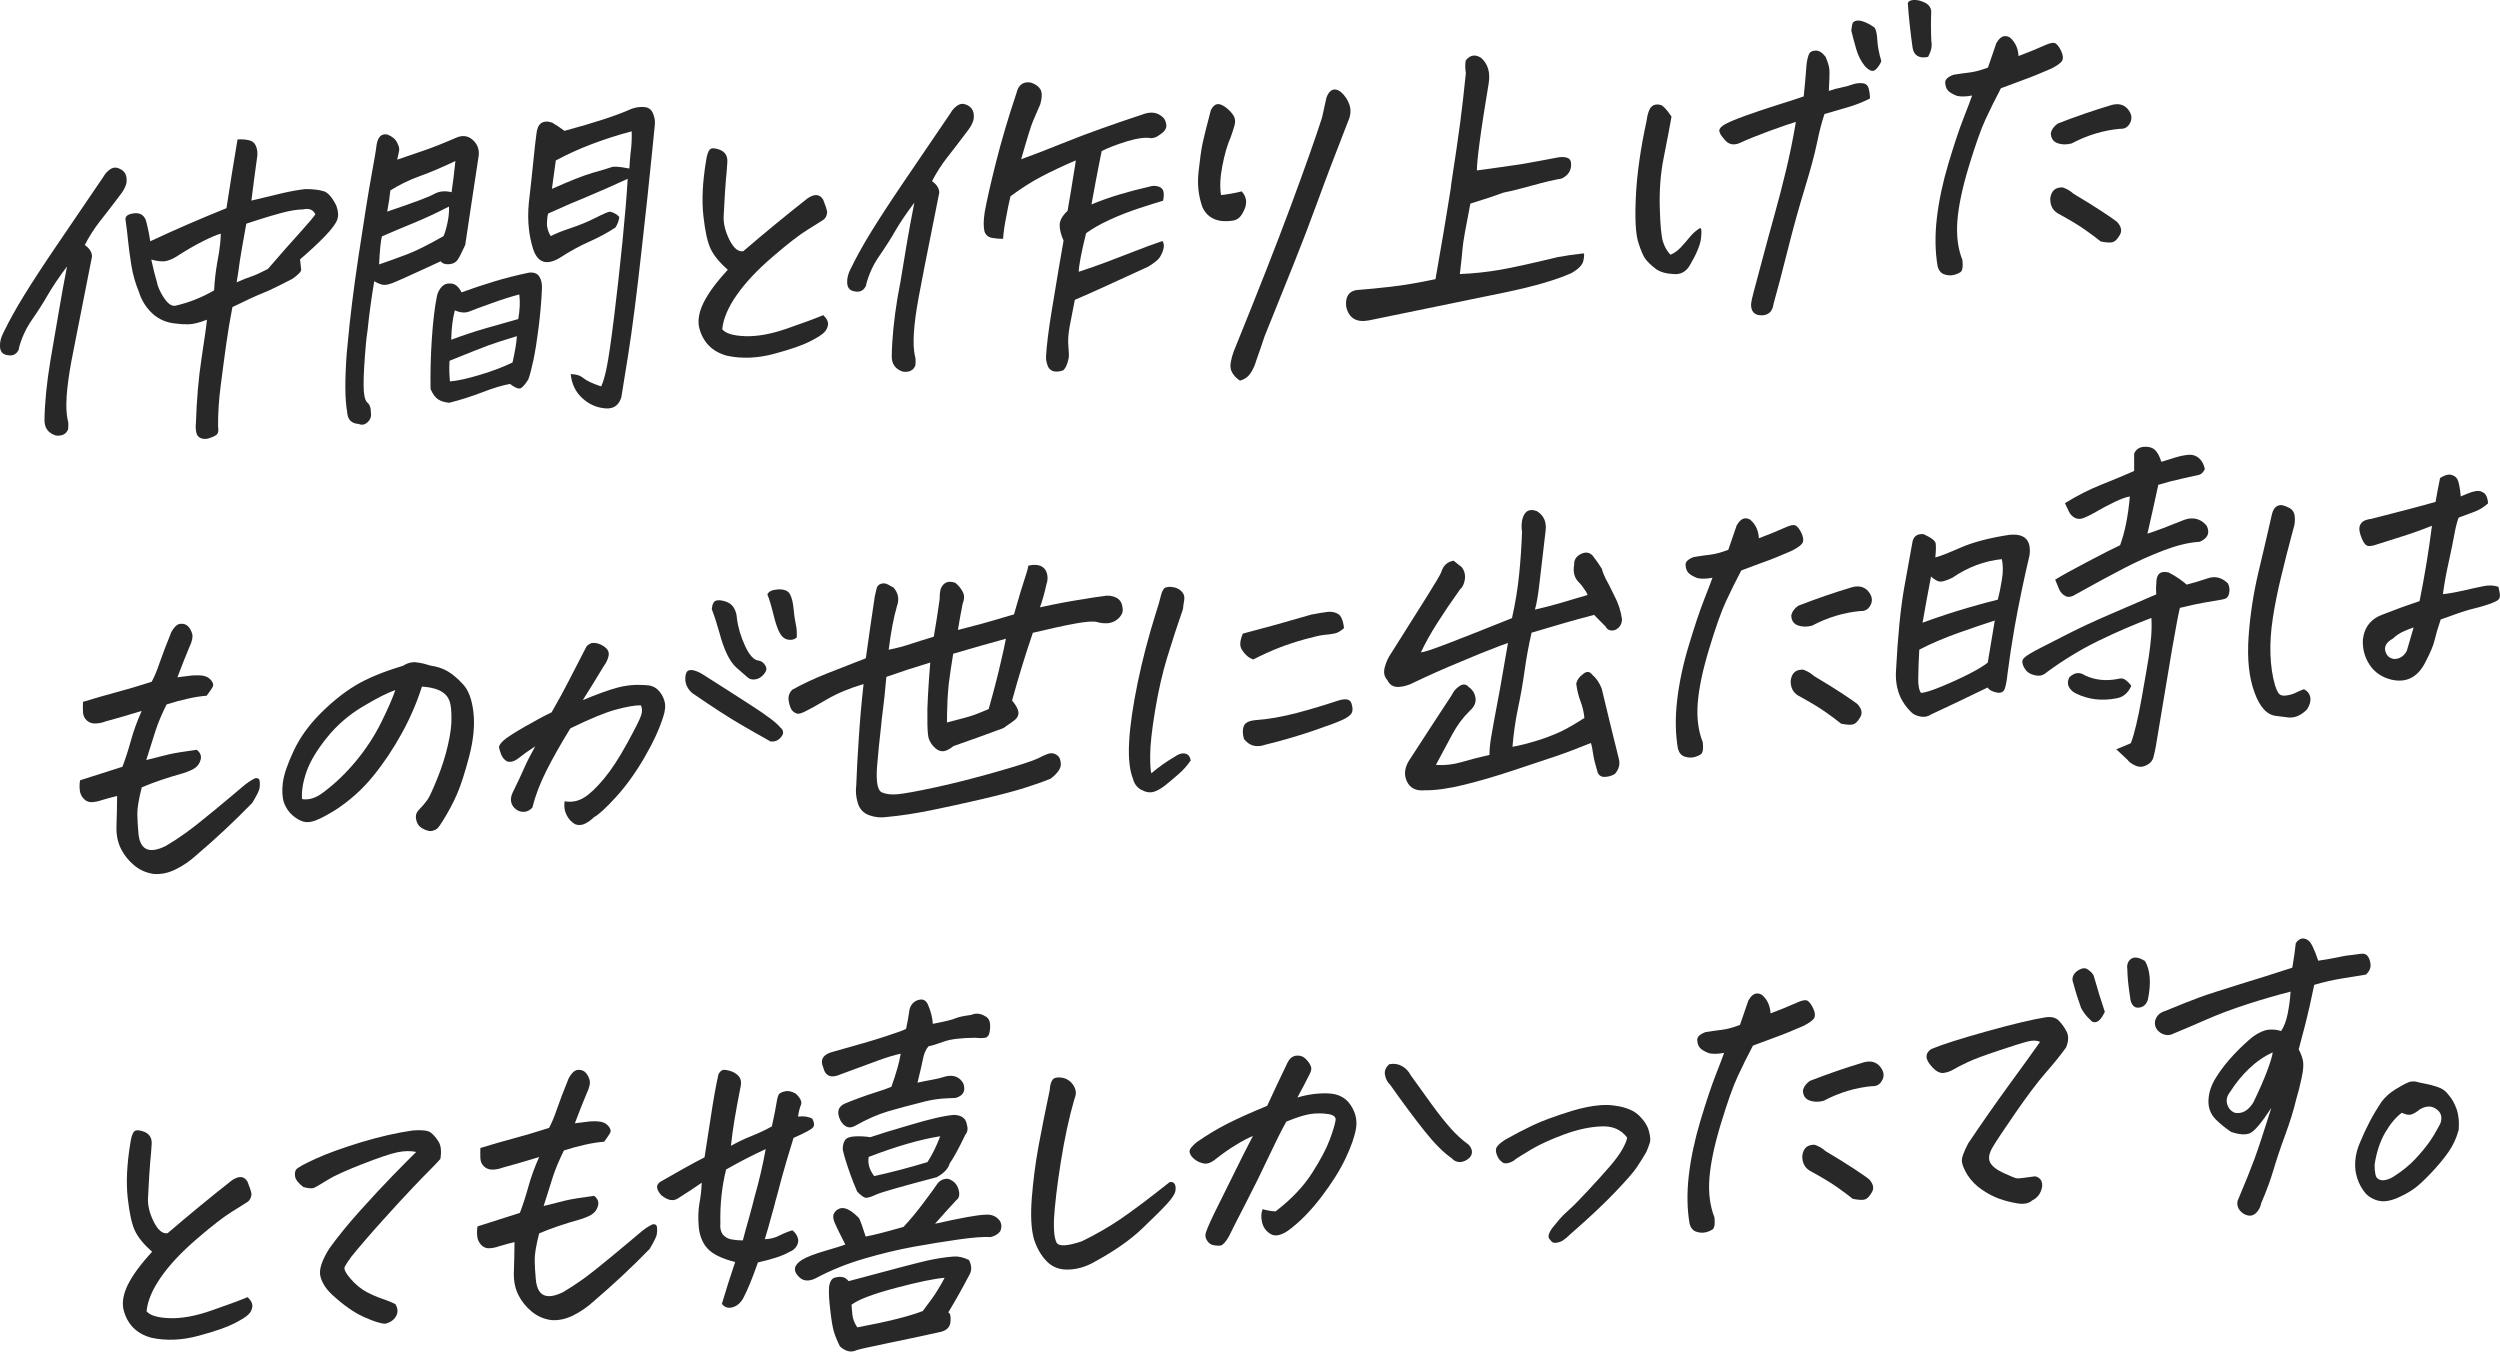 <?xml version="1.0" encoding="UTF-8"?><svg id="a" xmlns="http://www.w3.org/2000/svg" viewBox="0 0 366.27 198.01"><defs><style>.b{fill:#282828;}</style></defs><g><path class="b" d="M2.8,51.1c-.31,.75-.84,1.07-1.59,.95-.78-.08-1.18-.5-1.21-1.26-.04-.66,.13-1.35,.51-2.07,.82-1.69,1.82-3.5,3.01-5.43,1.19-1.93,2.77-4.36,4.76-7.29,1.99-2.93,4.29-6.31,6.9-10.15,.21-.4,.53-.74,.95-1.04,.42-.29,.86-.33,1.32-.12,.89,.35,1.24,1.09,1.06,2.21-.16,.57-.49,1.17-1,1.79-1.11,1.47-2.06,2.72-2.87,3.73-.8,1.02-1.55,2.17-2.22,3.47,.7,.5,1.06,1.07,1.06,1.69-.83,4.19-1.56,7.9-2.19,11.1-.29,1.51-.57,2.92-.83,4.23-.74,4.01-.93,6.87-.55,8.58,.11,.27,.13,.74,.07,1.4-.28,.71-.87,1.02-1.79,.92-1.16-.36-1.72-1.16-1.67-2.38,.04-2.5,.33-5.32,.84-8.45,.14-.74,.26-1.44,.36-2.11,.39-2.22,.72-4.12,.98-5.7,.34-2.04,.72-4.08,1.12-6.13-1.19,1.58-2.11,2.95-2.78,4.11-.66,1.16-1.45,2.39-2.35,3.69-.9,1.3-1.55,2.71-1.94,4.23ZM47.41,28c.63,.2,1.25,.9,1.85,2.1,.3,.78,.35,1.46,.16,2.05-.2,.59-.8,1.41-1.81,2.45-1.01,1.05-2.23,2.18-3.65,3.4,.07,.69,.12,1.18,.16,1.47,.04,.29-.38,.75-1.27,1.37-1.92,1.01-3.37,1.71-4.35,2.1-.98,.39-2.46,1.07-4.45,2.05-.35,1.8-.65,3.59-.9,5.38-.25,1.79-.52,3.79-.8,6-.29,2.21-.42,4.25-.4,6.12,.11,.65,0,1.08-.31,1.27-.31,.2-.67,.35-1.08,.47-.41,.12-.79,.1-1.15-.04-.36-.15-.58-.43-.66-.86-.08-.43-.1-.85-.05-1.27,.11-3.52,.39-6.71,.83-9.59,.44-2.88,.71-4.76,.79-5.63-1.11,.43-1.98,.65-2.64,.67-.65,.02-1.3-.02-1.94-.11-1.29-.11-2.41-.58-3.35-1.41-.88-.8-1.54-1.79-1.96-2.98l-.04-.15c-.55-1.31-.94-2.67-1.16-4.08-.22-1.41-.38-2.58-.47-3.53-.09-.95-.22-1.99-.38-3.12-.02-.48,.4-.78,1.27-.88,.87-.1,1.45,.26,1.74,1.07,.27,1.02,.48,2.03,.62,3.03,3.63-1.7,7.35-3.31,11.17-4.85,.59-3.83,1.13-7.19,1.62-10.07,.59-.04,1.14,0,1.66,.11,.52,.12,.87,.42,1.06,.91,.19,.49,.24,1,.16,1.52-.23,1.61-.51,3.75-.85,6.42l4.42-1.06c1.26-.3,2.43-.51,3.51-.63,1.2,.01,2.08,.12,2.64,.32Zm-24.34,13.71c.29,.85,.68,1.59,1.17,2.23,.48,.64,.97,.93,1.46,.85,2-.46,3.89-1.21,5.67-2.25,.06-1.32,.22-2.69,.46-4.1,.2-.95,.34-1.88,.43-2.79,.05-.49,.08-.96,.09-1.41-.49,.11-1.33,.46-2.52,1.05-1.19,.59-2.52,1.36-3.98,2.3-.44,.28-.92,.49-1.42,.63-.51,.14-1.27,.08-2.27-.19,.31,1.4,.59,2.53,.85,3.37l.07,.31Zm23.13-10.33c-.34-.67-.94-.9-1.78-.7-.79,0-1.83,.16-3.13,.5-.92,.24-2.1,.59-3.55,1.05-.53,.18-1.08,.36-1.65,.54l-.11,.58c-.39,2.15-.67,3.77-.84,4.85-.15,1.12-.3,2.18-.47,3.16,.83-.37,1.52-.65,2.09-.83,.57-.18,1.39-.56,2.48-1.12,1.86-2.15,3.41-3.92,4.67-5.3,1.25-1.38,2.02-2.29,2.3-2.73Z"/><path class="b" d="M58.2,23.39c.89-.31,2.09-.72,3.62-1.24,1.52-.51,3.18-1.17,4.98-1.96,.93-.42,1.75-.32,2.44,.29,.69,.61,.99,1.37,.9,2.28-.41,2.74-.78,5.2-1.12,7.38s-.62,4.09-.86,5.74c-.48,1.08-.86,1.81-1.12,2.19-.26,.38-.68,.6-1.25,.64s-.98-.1-1.22-.43c-3.95,1.83-6.28,2.88-6.97,3.15-.7,.28-1.23,.37-1.59,.28-.37-.09-.76-.26-1.18-.51-.42,2.5-.75,4.9-.98,7.21-.09,.6-.17,1.18-.22,1.74-.25,2.8-.37,4.87-.36,6.23,0,1.35,.17,2.21,.51,2.57,.38,.28,.57,.81,.56,1.57,.08,.51-.08,.96-.49,1.34-.42,.38-.85,.46-1.31,.25-1.06-.06-1.62-.64-1.68-1.75-.33-1.82-.35-4.69-.06-8.64l.15-1.52c.33-3.64,.85-7.82,1.56-12.56,.82-5.44,1.45-9.4,1.9-11.86,.45-2.46,.71-3.98,.76-4.54,.19-1.19,.72-1.7,1.59-1.53,.72,.29,1.2,.69,1.42,1.19,.26,.47,.36,.88,.29,1.23-.07,.35-.16,.78-.28,1.27Zm-2.25,11.26c-.17,.67-.31,2.04-.41,4.09,1.42-.49,2.79-.98,4.1-1.48,1.32-.5,3.1-1.39,5.35-2.67,.23-.54,.42-1.22,.59-2.05,.17-.83,.24-1.59,.2-2.28-1.91,.98-3.65,1.79-5.2,2.42s-3.1,1.29-4.64,1.96Zm.78-3.65c3.83-1.29,6.12-2.15,6.86-2.57,.75-.42,1.6-.51,2.57-.27,.21-1.44,.4-2.96,.56-4.57-1.91,.91-3.64,1.65-5.21,2.21-1.57,.57-3,1.27-4.32,2.1-.09,.88-.24,1.91-.46,3.11Zm10.9,11.83c1.56-.57,3.14-1.1,4.73-1.58,1.59-.48,3.3-.92,5.11-1.3,.73-.09,1.24,.1,1.54,.56,.3,.46,.42,1.06,.39,1.79-.08,1.88-.25,3.78-.49,5.69-.24,1.91-.49,3.48-.75,4.72-.26,1.23-.51,2.19-.75,2.87-.57,.91-1.02,1.36-1.34,1.35-.32-.01-.77-.24-1.35-.68-1.08,.19-2.43,.59-4.05,1.22-1.62,.62-3.24,1.14-4.86,1.54-.65-.06-1.18-.22-1.62-.5-.43-.28-.8-.79-1.11-1.53-.04-2.36,.02-4.81,.19-7.36,.17-2.55,.42-4.65,.76-6.31,.12-.49,.35-.93,.69-1.3,.35-.37,.81-.53,1.41-.47,.59,.06,1.09,.49,1.49,1.29Zm7.46,10.27c.36-1.59,.58-2.87,.64-3.85-1.84,.56-3.21,1-4.12,1.33-.91,.33-2.83,1.09-5.75,2.28-.06,.91-.04,1.91,.06,3.02,1.07-.08,2.52-.4,4.36-.95s3.44-1.16,4.81-1.82Zm-8.97-3.33c1.74-.65,3.44-1.21,5.1-1.69l4.71-1.34c.24-1.34,.29-2.54,.15-3.6-1.13,.29-2.46,.71-4.01,1.27-1.55,.55-2.63,.95-3.26,1.21s-1.35,.21-2.17-.15c-.32,1.21-.5,2.64-.53,4.31Zm21.93,6.89c.3-.58,.58-1.54,.85-2.88s.62-3.74,1.05-7.19c.43-3.45,.84-7.15,1.24-11.11,.39-3.95,.65-7.04,.77-9.28-2.08,.96-4.12,1.86-6.13,2.7-.75,.3-1.46,.6-2.14,.89-1.18,.51-2.31,1.01-3.39,1.5-.05,.21-.1,.44-.12,.69-.03,.31-.05,.65-.05,.99,.07,.62,.26,1.16,.56,1.62,.69-.36,1.68-.76,2.97-1.19,1.29-.43,2.5-.93,3.62-1.5,1.12-.57,1.82-.87,2.09-.89,.57,.13,1.02,.39,1.36,.78-.05,.52-.24,1.04-.57,1.55-1.21,.79-2.5,1.48-3.88,2.09-1.38,.61-2.82,1.4-4.32,2.38-1.93,1.12-3.22,.66-3.87-1.38-.29-.92-.48-1.86-.59-2.82-.15-1.27-.15-2.57-.02-3.9,.27-2.35,.49-4.38,.66-6.09,.17-1.71,.32-3.04,.45-3.99,.15-1.54,.91-2.1,2.28-1.68,.68,.4,1.29,.81,1.83,1.22,2.29-.62,4.22-1.19,5.8-1.71,1.58-.52,2.88-1.01,3.92-1.47,.43-.17,.87-.27,1.32-.31,.21-.02,.39-.01,.56,0,.65,.02,1.1,.32,1.35,.89,.25,.57,.35,1.14,.29,1.7l-.41,4.09c-.42,4.23-.92,8.87-1.49,13.91-.73,6.65-1.4,11.88-2,15.67-.6,3.79-.94,5.89-1.01,6.27-.35,1.14-1.09,1.68-2.22,1.63-1.3-.08-2.45-.56-3.45-1.46-1.01-.9-1.59-2.09-1.75-3.57,.79,0,1.41,.21,1.87,.59,.46,.38,1.32,.79,2.58,1.21Zm4.35-34.34c.13-.98,.18-2.01,.15-3.08-2.01,.53-3.95,1.16-5.84,1.87-1.89,.72-3.65,1.52-5.28,2.4l-.57,4.16c2.73-1.21,4.75-2.01,6.07-2.38s2.18-.63,2.57-.77c.36-.17,1.18-.12,2.46,.13l.25,.03c.04-.73,.1-1.52,.18-2.36Z"/><path class="b" d="M106.63,39.53c-1.2-1.06-2.03-2.07-2.5-3.04-.47-.97-.83-2.59-1.08-4.87s-.12-4.97,.4-8.1c.11-.77,.29-1.31,.52-1.6,.11-.11,.26-.18,.43-.19,.28-.02,.64,.06,1.11,.23,.75,.33,1.11,.92,1.05,1.8-.06,.98-.13,1.84-.21,2.59-.08,.75-.18,2.54-.33,5.36-.04,1.08,.25,2.23,.86,3.45,.62,1.22,1.29,1.77,2.02,1.64,3.15-2.7,6.28-5.28,9.41-7.74,1.03-.7,1.79-.64,2.29,.19,.33,.81,.53,1.42,.59,1.83-.05,.52-.23,.9-.55,1.11-.31,.21-1.08,.7-2.3,1.45-1.22,.75-2.95,2.09-5.18,4.01-2.23,1.92-3.98,3.78-5.23,5.58-1.26,1.8-1.96,3.46-2.12,5,.49,.62,1.61,.96,3.37,1.02,1.76,.06,3.76-.3,6.02-1.08,2.25-.78,4.06-1.44,5.42-2,.53,.52,.76,1,.68,1.46-.08,.46-.29,.84-.63,1.14-.3,.3-.99,.73-2.05,1.27-1.07,.55-2.81,1.15-5.22,1.8-2.41,.65-4.71,.74-6.89,.28-2.2-.6-3.57-2.01-4.1-4.22-.2-1.06,.02-2.24,.66-3.54,.69-1.41,1.88-3.02,3.57-4.85Z"/><path class="b" d="M126.92,41.76c-.32,.75-.84,1.07-1.59,.95-.78-.08-1.18-.5-1.21-1.26-.04-.66,.13-1.35,.51-2.07,.82-1.69,1.82-3.5,3.01-5.43,1.19-1.93,2.77-4.36,4.76-7.29,1.99-2.93,4.29-6.31,6.9-10.15,.21-.4,.53-.74,.95-1.04,.42-.29,.86-.33,1.32-.13,.89,.35,1.24,1.09,1.06,2.21-.16,.57-.49,1.17-1,1.79-1.11,1.47-2.06,2.72-2.86,3.73-.8,1.02-1.55,2.17-2.22,3.47,.7,.5,1.06,1.07,1.06,1.69-.82,4.09-1.54,7.7-2.16,10.84-.3,1.62-.59,3.12-.86,4.49-.74,4.01-.93,6.87-.55,8.58,.11,.27,.13,.74,.07,1.4-.28,.71-.87,1.02-1.79,.92-1.16-.36-1.72-1.16-1.67-2.38,.04-2.5,.33-5.32,.84-8.45,.15-.84,.3-1.64,.44-2.38,.35-2.11,.65-3.92,.9-5.43,.34-2.04,.72-4.08,1.13-6.13-1.19,1.58-2.11,2.95-2.78,4.11-.66,1.16-1.45,2.39-2.35,3.69-.9,1.3-1.55,2.71-1.94,4.23Zm34.49-19.63c-.07,.32-.13,.62-.19,.9-.48,2.43-.92,4.74-1.31,6.92,1.32-.55,2.68-1.03,4.08-1.45,1.39-.42,2.88-.81,4.46-1.17,.42-.14,.85-.13,1.28,0,.43,.14,.68,.41,.74,.8,.06,.39,.04,.82-.08,1.28-.81,.24-1.98,.6-3.5,1.1-1.52,.5-2.97,1.07-4.36,1.71-1.38,.64-2.52,1.29-3.41,1.95-.69,2.79-1.05,4.68-1.08,5.65,1.38-.45,2.77-.94,4.16-1.46,1.39-.52,2.73-1.04,4.03-1.55s2.66-1.02,4.08-1.5c.24,.36,.27,.8,.1,1.32-.17,.52-.37,.92-.61,1.22-.24,.3-.75,.7-1.56,1.21-3.34,1.54-5.6,2.57-6.79,3.11-1.19,.54-2.51,1.13-3.98,1.76l-.75,3.86c-.21,1.13-.28,2.12-.19,2.98,.08,.86,.1,1.44,.03,1.74-.06,.3-.16,.61-.27,.93-.12,.32-.29,.59-.52,.82-1.1,.36-1.84,.19-2.21-.51-.22-.54-.33-1.03-.31-1.49,.09-1.64,.36-3.83,.81-6.57s.79-4.82,1.03-6.22c.24-1.41,.49-2.81,.73-4.22-.39-.87-.58-1.64-.57-2.3,.01-.66,.4-1.35,1.16-2.07,.4-2.32,.7-4.13,.9-5.43,.16-.91,.26-1.56,.3-1.95-1.79,.76-3.44,1.54-4.96,2.33-1.52,.79-3.05,1.77-4.61,2.93-.24,1.02-.44,1.98-.59,2.86-.26,1.27-.43,2.39-.49,3.37-.55,0-1.09-.04-1.63-.14-.54-.1-.9-.4-1.09-.91-.17-.72-.16-1.67,.03-2.87,.25-1.44,.78-3.82,1.61-7.13,.83-3.31,1.85-6.76,3.06-10.36,.23-.96,.75-1.46,1.54-1.52,.17-.01,.37,0,.61,.06,.6,.2,1.04,.51,1.32,.94,.28,.43,.29,1.16,.01,2.19l-1.07,2.48c-.26,.58-.84,2.44-1.74,5.6,1.49-.53,3.73-1.39,6.71-2.59,2.98-1.2,6.65-2.51,11.01-3.95,1.29-.51,2.33-.35,3.14,.49l.09,.1c.18,.3,.28,.61,.32,.94,.04,.33-.1,.66-.41,.99-.26,.23-.55,.44-.86,.64-.31,.2-.66,.29-1.03,.29-.74-.15-1.9,0-3.49,.47-1.59,.5-2.82,.98-3.69,1.42Z"/><path class="b" d="M180.29,20.14c-.49,1.11-.89,2.51-1.21,4.18-.32,1.67-.39,3.09-.19,4.26,1-.11,2.02-.29,3.03-.54,.84,.91,.86,2,.08,3.27-.33,.58-.79,.92-1.36,1.01s-1.15,.11-1.73,.05c-1.28-.18-2.2-.84-2.73-1.98-.59-1.62-.79-3.37-.58-5.24,.2-1.87,.4-3.28,.6-4.21,.2-.93,.6-2.54,1.2-4.8,.25-.51,.55-.8,.88-.87,.33-.08,.74,.06,1.22,.4,.48,.35,.87,.74,1.17,1.19,.3,.45,.36,.97,.18,1.58-.18,.6-.37,1.17-.56,1.71Zm1.38,35.62c-.42-.25-.78-.6-1.08-1.06-.3-.46-.39-1-.28-1.59,.11-.6,.26-1.15,.45-1.65,3.49-8.6,6.29-15.71,8.38-21.36,2.09-5.64,3.6-9.92,4.54-12.84,.2-.95,.42-1.94,.66-2.97,.28-.75,.66-1.14,1.15-1.18,.28-.02,.59,.09,.94,.35,.6,.51,1.02,1.15,1.28,1.91,.25,.76,.18,1.58-.22,2.44-1.79,4.58-3.27,8.46-4.42,11.63-1.16,3.18-2.34,6.26-3.54,9.25-1.21,2.99-2.63,6.53-4.27,10.61-.4,1.21-.8,2.4-1.23,3.58-.16,.6-.43,1.19-.79,1.75-.37,.57-.88,.94-1.55,1.13Z"/><path class="b" d="M232.02,37.13c.1,.03,.09,.37-.03,1.02-.12,.65-.72,1.28-1.8,1.88-2.26,1-5.49,1.94-9.69,2.81l-19.94,4.1c-1.85,.35-2.96-.33-3.34-2.04-.15-1.62,.55-2.44,2.09-2.45,1.04-.08,2.49-.22,4.36-.43,1.87-.21,4.08-.58,6.64-1.12,.87-4.93,1.58-9.13,2.13-12.61,.08-.49,.15-.97,.19-1.42,.58-3.76,1.02-6.75,1.31-8.98,.29-2.23,.56-4.62,.82-7.17-.11-.62-.12-1.24-.02-1.87,.35-.44,.74-.68,1.15-.71,.35-.03,.71,.09,1.1,.33,1.01,.9,1.38,2.15,1.11,3.77-.59,3.55-1.03,6.36-1.3,8.43-.28,2.07-.42,3.5-.43,4.3,.59-.08,1.16-.16,1.72-.23,1.63-.23,3.2-.45,4.69-.67,1.78-.31,3.54-.63,5.29-.97,.52-.11,.99-.12,1.39-.03s.64,.33,.7,.7c.13,1.1-.33,1.9-1.37,2.39-1.12,.19-2.53,.52-4.24,1-1.71,.48-3.12,.83-4.24,1.05-1.18,.44-2.8,.98-4.89,1.62-.69,3.52-1.08,5.71-1.14,6.54-.06,.84-.2,2.1-.4,3.78,2-.08,3.95-.29,5.87-.62,1.92-.33,4.74-.96,8.46-1.86,1.22-.23,2.49-.41,3.81-.55Z"/><path class="b" d="M244.73,37.32c.54-.21,1.03-.56,1.49-1.05,.46-.49,.9-1,1.34-1.53,.43-.54,.94-.98,1.52-1.34,.2,.02,.25,.53,.13,1.53-.12,1-.69,2.35-1.71,4.06-.57,.88-1.34,1.26-2.33,1.16-1.12-.05-1.99-.31-2.6-.77-.61-.46-1.09-.92-1.46-1.38-.34-.43-.7-1.26-1.09-2.5-.39-1.24-.51-3.49-.35-6.77,.16-3.27,.68-6.94,1.56-11,.05-.45,.15-.92,.32-1.4,.17-.48,.41-.79,.73-.92,.32-.13,.66-.14,1.03-.03,.37,.11,.89,.68,1.58,1.7-.15,.84-.28,1.56-.39,2.14s-.38,1.96-.8,4.12-.6,4.52-.53,7.07c.07,2.55,.22,4.2,.46,4.97s.6,1.41,1.09,1.92Zm19.53-23.19c.16-1.57,.3-3.16,.42-4.77,.1-.7,.23-1.2,.38-1.49,.15-.29,.46-.44,.95-.46,.48-.02,.96,.28,1.45,.91,.33,.77,.52,1.4,.56,1.88,.04,.48,0,1.53-.08,3.13,.6-.22,1.2-.39,1.8-.5,.59-.11,1.19-.28,1.8-.5,.46-.14,.92-.18,1.38-.13,.46,.05,.75,.33,.87,.82,.12,.49,.18,.97,.17,1.42-1.15,.57-2.29,1.01-3.4,1.32-1.11,.31-2.2,.63-3.26,.95-.39,1.14-.75,2.54-1.09,4.2-.34,1.66-.94,3.89-1.8,6.7-.86,2.81-1.69,5.8-2.49,8.99-.8,3.19-1.49,5.82-2.08,7.92-.14,1.05-.67,1.61-1.61,1.68-1.14,.05-1.7-.5-1.69-1.64,.04-.39,.18-1.02,.42-1.91,.24-.89,.67-2.47,1.27-4.76,.61-2.29,1.19-4.43,1.75-6.43,.56-2,1.12-4.15,1.67-6.43,.55-2.28,1.04-4.67,1.46-7.17-.81,.24-2.11,.68-3.88,1.33s-3.15,1.21-4.12,1.66c-1.05,.53-1.89,.37-2.52-.49-.46-.52-.7-.93-.7-1.22,0-.29,.26-.6,.81-.92,.58-.32,1.59-.75,3.03-1.27,1.44-.52,3.07-1.07,4.89-1.64,1.82-.57,3.04-.97,3.64-1.19Zm8.97-4.43c-.58-.72-1-1.55-1.27-2.48-.27-.93-.51-1.84-.73-2.73,.04-.38,.09-.71,.15-.97,.06-.26,.27-.43,.62-.49,.35-.06,.78,.02,1.29,.24s.96,.48,1.34,.76c.24,.36,.37,.97,.41,1.82,.04,.85,.23,1.88,.59,3.11-.18,.47-.46,.88-.84,1.24-.38,.36-.89,.2-1.54-.48Zm9.24-1.37c-.63,.15-1.15,.1-1.55-.14s-.64-.66-.72-1.25c-.3-2.13-.54-4.28-.69-6.46,.06-.28,.33-.44,.82-.48,.48-.04,1.02,.08,1.61,.35,.59,.27,.93,.69,1,1.28-.06,1.6-.05,3.08,.02,4.43,.14,.68-.03,1.44-.48,2.28Z"/><path class="b" d="M288.94,13.99c-.87,.17-1.61,.19-2.22,.06-.66-.26-1.1-.52-1.33-.79-.23-.26-.37-.63-.4-1.12-.04-.48,.37-.88,1.22-1.19,.8-.13,1.58-.24,2.35-.33,.76-.09,1.66-.33,2.69-.72,.67-1.93,1.08-3.12,1.23-3.58,.37-.65,.79-1,1.23-1.03,.24-.02,.49,.05,.75,.2,.79,.67,1.21,1.58,1.27,2.72,1.39-.52,2.64-1.03,3.75-1.53,.87-.41,1.44-.51,1.72-.29,.29,.22,.55,.59,.79,1.11,.24,.52,.3,.95,.18,1.29-.12,.34-.65,.75-1.59,1.24-1.65,.71-2.92,1.24-3.83,1.56-.91,.33-2.11,.78-3.6,1.34-.8,1.52-1.55,3.03-2.25,4.54-.7,1.51-1.52,3.84-2.47,6.98-.95,3.14-1.5,5.79-1.66,7.94s.08,4.05,.74,5.7c.11,1,0,1.6-.3,1.79-.31,.2-.67,.34-1.07,.42-.4,.08-.84,.05-1.3-.11-.46-.16-.79-.54-.96-1.15-.37-2.16-.41-4.51-.12-7.05,.29-2.54,.86-5.22,1.7-8.04,.85-2.82,1.59-5.05,2.23-6.68,.64-1.63,1.06-2.73,1.25-3.3Zm13.3,13.48c.63,.23,1.15,.54,1.55,.92,1.71,1.02,3.1,1.88,4.16,2.58,1.06,.7,1.8,1.21,2.21,1.53,.62,.68,.76,1.31,.43,1.89-.33,.58-.66,.94-.98,1.06-.32,.13-.94,.11-1.84-.07-.54-.45-1.3-1.01-2.27-1.7-.97-.69-2.31-1.49-4-2.41-.78-.46-1.15-1.2-1.12-2.21,.14-1.12,.76-1.65,1.86-1.6Zm9.9-9.6c-.31,.72-.82,1.05-1.54,1-2.42,.22-4.79,.93-7.1,2.15-.77,.2-1.46,.18-2.08-.05-.61-.23-.93-.71-.96-1.44,.12-.56,.46-1.04,1.02-1.43,2.64-1.03,5.28-1.94,7.93-2.73,.98-.25,1.75-.05,2.3,.58,.55,.64,.7,1.28,.43,1.92Z"/></g><g><path class="b" d="M22.29,183.4c-1.2-1.06-2.03-2.07-2.5-3.04-.47-.97-.83-2.59-1.08-4.87s-.12-4.97,.4-8.1c.11-.77,.29-1.31,.52-1.6,.12-.11,.26-.18,.43-.19,.28-.02,.64,.06,1.11,.23,.75,.33,1.11,.92,1.05,1.8-.06,.98-.13,1.84-.21,2.59-.08,.75-.18,2.54-.33,5.36-.04,1.08,.25,2.23,.86,3.45,.62,1.22,1.29,1.77,2.02,1.64,3.15-2.7,6.28-5.28,9.41-7.74,1.03-.7,1.79-.64,2.29,.19,.33,.81,.53,1.42,.59,1.83-.05,.52-.24,.89-.55,1.11-.31,.21-1.08,.7-2.3,1.45-1.22,.75-2.95,2.09-5.18,4.01-2.23,1.92-3.98,3.78-5.23,5.58-1.26,1.8-1.96,3.46-2.12,5,.49,.62,1.61,.96,3.37,1.02,1.76,.06,3.76-.3,6.02-1.08,2.25-.78,4.06-1.44,5.42-2,.53,.52,.76,1,.68,1.46-.08,.46-.29,.84-.63,1.14-.3,.3-.99,.73-2.05,1.27s-2.8,1.15-5.22,1.8c-2.41,.65-4.71,.75-6.89,.28-2.2-.6-3.57-2-4.1-4.22-.2-1.06,.02-2.24,.66-3.54,.69-1.41,1.88-3.02,3.57-4.85Z"/><path class="b" d="M60.99,168.77c-.84-.18-1.77-.16-2.78,.05-1.02,.21-2.74,.8-5.16,1.74-2.42,.95-4.11,1.72-5.06,2.31-.95,.59-1.59,.97-1.91,1.13-.32,.16-.87,.13-1.64-.09-.7-.54-1.1-1.03-1.19-1.47-.09-.44-.05-.8,.13-1.08,.18-.27,1.14-.81,2.88-1.6,1.74-.79,3.95-1.59,6.61-2.4,2.67-.81,5.2-1.39,7.6-1.74,1.35-.1,2.22,0,2.62,.3,.4,.3,.78,.74,1.15,1.32,.37,.58,.46,1.43,.28,2.56-.54,.6-1.06,1.14-1.55,1.63-.49,.49-1.3,1.31-2.4,2.47-1.11,1.16-2.62,2.8-4.53,4.92-1.91,2.12-3.43,3.89-4.56,5.29-.48,.66-.8,1.15-.97,1.48-.17,.33,.12,.91,.85,1.76,.74,.85,1.51,1.48,2.3,1.91,.8,.43,1.59,.77,2.39,1.04,.79,.27,1.42,.53,1.88,.77,.38,.63,.41,1.23,.08,1.79-.33,.56-.86,.92-1.6,1.08-.65-.02-1.7-.36-3.14-1.01-1.44-.65-3-1.75-4.66-3.29-.91-.87-1.47-1.77-1.68-2.71s.23-2.28,1.33-4.03c1.27-1.76,2.79-3.63,4.57-5.6,1.77-1.97,3.34-3.65,4.69-5.04,1.35-1.39,2.51-2.55,3.46-3.49Z"/><path class="b" d="M84.22,164.57l2.08-.26c.76-.06,1.36-.04,1.79,.05,.44,.09,.8,.31,1.09,.67,.29,.36,.36,.68,.21,.95-.15,.27-.44,.7-.88,1.29-.86,.07-1.81,.21-2.85,.45-1.03,.23-2.05,.51-3.04,.83-.73,1.48-1.27,2.77-1.62,3.87-.35,1.1-.8,2.53-1.35,4.27l3.27-.82c.91-.21,2.29-.43,4.13-.67,.51,.41,.7,.88,.58,1.39-.12,.51-.37,.91-.74,1.2-.37,.29-.98,.57-1.83,.84-2.36,.66-4.38,1.35-6.07,2.07-.45,1.77-.67,3.09-.65,3.96,.02,.87,.06,1.75,.15,2.65,.19,2.56,1.53,3.22,4.02,1.99,.95-.56,1.92-1.19,2.92-1.91,1-.72,2.44-1.86,4.32-3.42,1.89-1.57,3.2-2.66,3.93-3.29,.73-.63,1.38-1.07,1.96-1.32,.38-.03,.59,.12,.62,.45,.03,.33,.03,.67-.03,1.02-.05,.35-.41,1.07-1.06,2.16-2.63,2.7-5.34,5.23-8.11,7.59-.94,.87-1.96,1.58-3.06,2.13-1.1,.55-2.19,.78-3.28,.69-1.08-.16-2.02-.58-2.83-1.25-.81-.67-1.45-1.46-1.92-2.38-.47-.92-.7-1.97-.69-3.15,.05-1.57,.09-3.11,.1-4.64-.67,.15-1.39,.35-2.17,.58-.46,.17-.94,.28-1.44,.32-.5,.04-.92-.12-1.26-.48-.34-.36-.54-.78-.59-1.26-.05-.48-.04-.97,.04-1.46,2.05-.64,4.12-1.3,6.21-1.98,.47-1.25,.89-2.55,1.26-3.9,.37-1.35,.89-2.78,1.56-4.28-1.98,.6-3.76,1.12-5.35,1.55-.43,.17-.9,.27-1.42,.29-.52,.02-.95-.13-1.29-.45-.34-.32-.53-.72-.55-1.21-.02-.48-.02-.99,0-1.51,1.8-.55,3.47-1.03,5-1.44,1.53-.41,3.22-.91,5.06-1.5,.38-.69,.76-1.6,1.15-2.74,.39-1.14,.97-2.66,1.74-4.56,.38-.69,.78-1.08,1.2-1.18,.07,0,.14-.01,.21-.02,.34-.03,.66,.07,.95,.29,.31,.29,.54,.67,.68,1.15,.14,.48,0,1.16-.44,2.06-.54,1.29-1.11,2.74-1.72,4.35Z"/><path class="b" d="M102.8,173.28c-.81,.58-1.97,1.35-3.47,2.29-.7,.47-1.52,.31-2.47-.49-.77-.88-.79-1.54-.06-1.97,1.31-.76,2.49-1.43,3.54-2.01,1.05-.58,2.01-1.1,2.88-1.54,.27-1.65,.58-3.67,.94-6.06,.36-2.39,.72-4.43,1.1-6.12,.21-.36,.42-.57,.65-.62s.59,0,1.09,.15c.5,.15,.9,.4,1.21,.74,.31,.34,.42,.79,.33,1.36-.42,2.11-.73,3.83-.95,5.15-.22,1.32-.38,2.55-.5,3.71,1.01-.56,2.03-1.05,3.05-1.45,1.02-.41,2-.87,2.94-1.39,.37-1.66,.61-2.89,.73-3.7,.09-.53,.2-.87,.33-1.04,.14-.17,.43-.3,.89-.41,.45-.1,.97,.01,1.56,.35,.75,.71,.98,1.3,.7,1.77-.19,.54-.31,1.07-.36,1.59,.83-.1,1.52,0,2.08,.31,.29,.53,.33,.95,.13,1.24-.2,.29-1.16,.82-2.88,1.57-.75,2.42-1.35,4.44-1.79,6.07-.28,1.1-.58,2.21-.9,3.35-.12,.5-.25,1.01-.41,1.54-.44,1.63-.81,2.92-1.11,3.88,.79-.02,1.5-.2,2.13-.53,.63-.32,1.27-.58,1.9-.77,.32,.22,.57,.54,.75,.96,.18,.42,.16,.85-.08,1.28-.23,.43-.6,.74-1.09,.92-.95,.56-2.49,1.07-4.62,1.55-.81,2.32-1.52,4.04-2.11,5.16-.38,.72-.9,1.19-1.55,1.39-.66,.21-1.2,.05-1.62-.48,.62-2.09,1.27-4.14,1.95-6.14-1.94-.48-3.3-1.14-4.07-1.99l-.32-.39c-.54-.79-.86-1.72-.95-2.79-.11-1.31-.07-2.46,.11-3.45,.18-.99,.29-1.98,.33-2.99Zm7.84,1.75c.64-2.27,1.15-4.5,1.54-6.68-1.9,.87-3.84,1.87-5.8,2.99-.62,2.48-.9,5.1-.84,7.88-.07,.67,.05,1.21,.35,1.64,.34,.39,.78,.64,1.31,.73,.57,.1,1.12,.14,1.63,.14,.28-1.06,.57-2.14,.89-3.24,.32-1.13,.62-2.29,.91-3.45Zm13.2,7.29c-.8-1.57-1.32-2.62-1.54-3.14-.22-.52-.28-.94-.18-1.26,.14-.36,.4-.63,.77-.81,.38-.19,.82-.16,1.33,.08,.51,.24,1.05,.67,1.64,1.28,.2,.4,.52,1.3,.97,2.69,1.05-.18,2.89-.65,5.54-1.41,.92-.97,1.88-2.13,2.89-3.47,1.01-1.34,1.67-2.25,1.99-2.73,.37-.58,.91-.87,1.63-.85,.8,.25,1.31,.76,1.54,1.52,.23,.76,.13,1.3-.31,1.61-1.11,1.2-2.15,2.35-3.12,3.46,3.68-.83,6.09-1.27,7.23-1.32,1.04-.11,1.81,.21,2.32,.97,.23,.47,.23,.96,0,1.46-.35,.44-.83,.72-1.42,.84-.99-.06-2.54,.05-4.66,.35-2.12,.3-4.32,.66-6.61,1.07-2.29,.42-4.71,1-7.27,1.75-2.56,.75-4.92,1.71-7.1,2.88-1.04,.5-1.87,.4-2.49-.28-.84-.87-.67-1.68,.5-2.43,.73-.44,1.87-.88,3.42-1.33,1.55-.45,2.52-.75,2.92-.92Zm8.91-31.61c.19-.85,.34-1.67,.45-2.48,.08-.77,.44-1.32,1.09-1.64,.21-.08,.41-.13,.58-.15,.48-.04,.83,.2,1.06,.7,.42,.94,.67,1.89,.74,2.86,1.78-.34,2.87-.61,3.27-.79,.4-.19,1.17-.36,2.31-.51,.71-.3,1.4-.24,2.04,.16,.33,.15,.55,.39,.67,.73,.12,.34,.14,.81,.06,1.43-.08,.61-.31,.95-.69,1.02-.38,.06-.86,.07-1.44,0-2.13,.02-3.66,.21-4.61,.56s-1.69,.58-2.25,.69c-.39,.48-.66,1.07-.79,1.78-.14,.71-.41,1.89-.82,3.55,.7-.16,1.4-.3,2.1-.42,.7-.12,1.4-.29,2.11-.52,1.15-.23,1.99,.13,2.51,1.06,.37,1.08,0,1.79-1.14,2.12-.76,.02-1.48,.06-2.17,.11-1.04,.11-2.05,.31-3.04,.59-1.62,.4-3.17,.82-4.68,1.26-1.5,.44-3.1,1.15-4.81,2.11-.84,.48-1.55,.24-2.14-.72-.63-1.24-.41-2.09,.67-2.55,1.57-.64,2.98-1.15,4.21-1.54,1.24-.39,2.09-.69,2.56-.9,.71-2,1.17-3.61,1.36-4.84-.87,.17-1.99,.51-3.36,1.01-1.37,.5-3.17,1.17-5.42,2-1.4,.63-2.26,.29-2.57-1-.47-1.08-.09-1.82,1.15-2.22,3.63-1,6.3-1.78,8.02-2.35,1.72-.56,2.7-.92,2.96-1.08Zm-8.42,36.99c6.23-1.68,10.05-2.68,11.45-3,1.4-.31,2.72-.52,3.97-.61,.66-.05,1.39,.12,2.21,.51,.43,.84,.44,1.58,.03,2.24-.98,1.88-2,3.69-3.06,5.44,.3,.12,.4,.59,.32,1.41-.08,.82-.66,1.33-1.74,1.51-2.63,.58-5.21,1.13-7.75,1.65-2.54,.52-3.96,.85-4.29,.97-.76,.37-1.56,.19-2.41-.55-.43-.87-.73-1.62-.91-2.25-.18-.63-.35-1.66-.51-3.09-.17-1.43-.23-2.54-.18-3.35,.11-.81,.39-1.27,.83-1.39,.44-.12,.82-.15,1.14-.09,.32,.06,.62,.26,.89,.58Zm12.98-15.25c-5.17,1.36-8.14,2.21-8.89,2.54-.72,.33-1.22,.5-1.52,.5-.29,0-.73-.3-1.32-.92-.7-1.61-1.29-3.24-1.78-4.87-.13-.44-.24-.87-.33-1.28-.01-.55,.09-1,.31-1.35,.22-.35,.71-.54,1.47-.58,.76-.04,1.51,0,2.25,.12,.39-.13,1.24-.41,2.55-.82,.85-.24,1.87-.54,3.07-.91,3.07-.93,5.3-1.44,6.68-1.54,1.13,.05,1.74,.55,1.86,1.47,.18,.54,.1,1.03-.25,1.48-1.03,2.13-1.79,3.5-2.26,4.13-.21,.78-.83,1.45-1.85,2.01Zm-12.56,18.7c.03,.38,.08,.87,.13,1.47,.06,.6,.3,1.22,.72,1.85,4.36-.81,7.56-1.61,9.59-2.39,.31-.41,.76-1,1.33-1.79,.58-.79,1.2-1.82,1.88-3.08-1.45,.11-3.84,.6-7.16,1.48s-5.49,1.7-6.49,2.47Zm3.32-18.84c2.42-.53,5.02-1.21,7.81-2.05,.69-1.06,1.31-2.32,1.87-3.79-2.92,.46-6.42,1.47-10.48,3.03-.16,.95,.1,1.89,.8,2.8Z"/><path class="b" d="M160.44,184.83c-1.24,.72-2.51,1.11-3.82,1.17-1.31,.06-2.38-.32-3.22-1.16-.84-.84-1.49-1.95-1.93-3.34-.4-1.46-.5-3.48-.3-6.04,.21-2.57,.53-5.07,.98-7.52,.45-2.45,1-5.19,1.64-8.22,.04-.73,.19-1.26,.47-1.6,.15-.15,.38-.24,.69-.26,.21-.02,.46,0,.77,.05,.67,.16,1.2,.54,1.58,1.16,.38,.61,.42,1.26,.11,1.94-.78,2.7-1.45,5.79-2,9.27-.55,3.48-.88,6.3-1,8.46-.05,1.57,.07,2.66,.37,3.28,.3,.62,1.53,.57,3.69-.15,2.05-.99,3.98-2.1,5.78-3.33,1.8-1.23,4.17-3.01,7.11-5.35,.35-.06,.6,.03,.74,.28s.18,.59,.1,1.03c-.08,.44-.48,1.06-1.21,1.86-.73,.8-1.96,2.02-3.68,3.66-1.72,1.64-4.02,3.25-6.88,4.81Z"/><path class="b" d="M185.01,177.15c.5,.17,1.12,.28,1.87,.33,2.3-1.77,4.08-3.64,5.34-5.61,1.26-1.97,2.12-3.61,2.6-4.91s.75-2.22,.84-2.75c.12-.53-.23-.86-1.06-.99-.83-.13-1.67-.13-2.54-.02-.87,.12-2.07,.5-3.61,1.13-.8,1.45-1.67,3.2-2.63,5.25-.96,2.05-2.06,4.29-3.31,6.71-1.25,2.42-2.08,4.04-2.47,4.87-.49,.84-.9,1.27-1.21,1.32s-.66,.02-1.05-.05c-.39-.07-.71-.31-.96-.71-.25-.4-.29-.83-.1-1.29,.24-.71,.87-2.07,1.87-4.07,1-2,1.83-3.66,2.47-4.98,.64-1.32,1.48-2.97,2.5-4.95-.64,.26-1.46,.68-2.44,1.28-.99,.59-1.96,1.28-2.93,2.04-.67,.57-1.28,.81-1.82,.71-.54-.1-1.01-.32-1.42-.67-.41-.35-.63-.7-.67-1.04-.04-.34,.32-.82,1.07-1.43,1.51-1.05,3.01-1.95,4.51-2.71s3.43-1.62,5.79-2.6c1.05-2.27,1.98-4.25,2.8-5.94,.18-.43,.38-.76,.59-.98,.21-.22,.49-.37,.84-.43h.05c.31-.03,.61,.02,.91,.14,.29,.15,.59,.43,.89,.84,.3,.41,.43,.76,.38,1.04-.04,.28-.17,.6-.38,.97-.47,.94-1.02,1.99-1.65,3.14,1.55-.46,3.07-.66,4.53-.6,1.47,.06,2.56,.63,3.27,1.71,.72,1.08,.98,2.21,.79,3.4-.19,1.16-.69,2.62-1.52,4.38-.83,1.76-2.03,3.68-3.61,5.74-1.58,2.06-3.2,3.7-4.86,4.9-1.06,.71-1.92,.86-2.56,.45-.65-.4-1.05-.97-1.22-1.71-.17-.73-.14-1.37,.09-1.91Zm18.57-21.24c.66-.12,1.27-.03,1.82,.28s.97,.74,1.26,1.31c1.17,1.65,2.23,3.12,3.18,4.42s1.83,2.41,2.65,3.34c.81,.93,1.72,1.75,2.71,2.48,.34,.39,.49,.78,.45,1.16-.04,.38-.27,.71-.69,.99s-.83,.39-1.24,.35c-.41-.04-.75-.22-1.03-.55-1.19-.81-2.51-2.14-3.97-3.97-1.46-1.83-3.14-4.09-5.03-6.76-.41-.39-.67-.88-.78-1.48-.11-.6,.11-1.13,.67-1.59Z"/><path class="b" d="M238.39,166.67c-.88-1.18-2.14-1.73-3.79-1.64-1.65,.06-3.45,.44-5.41,1.16-1.96,.72-3.55,1.45-4.79,2.18-1.24,.74-2.02,1.22-2.35,1.45-.23,.23-.55,.41-.96,.54-.41,.13-.74,.11-.99-.08-.26-.19-.44-.38-.56-.58-.32-.57-.44-1.04-.35-1.41,.09-.37,.54-.81,1.34-1.32,1.42-.8,2.78-1.51,4.09-2.13,1.31-.62,3.21-1.32,5.68-2.09,1.55-.46,2.93-.74,4.14-.83,.76-.06,1.44-.04,2.05,.05,1.69,.22,2.93,.73,3.7,1.52,.78,.79,1.25,1.56,1.41,2.32,.2,.71,.23,1.28,.09,1.69-.14,.41-.3,.83-.48,1.26-.46,.8-.94,1.56-1.44,2.3s-1.57,1.96-3.22,3.68c-1.65,1.72-3.8,3.74-6.46,6.06-.42,.41-.78,.72-1.09,.92-.31,.2-.66,.32-1.04,.36-.38,.05-.66-.1-.83-.43-.26-.19-.32-.47-.2-.84,.12-.37,.36-.76,.71-1.17,.27-.33,.56-.69,.88-1.06,.31-.37,.77-.82,1.37-1.35,.6-.53,1.53-1.47,2.77-2.81,1.25-1.34,2.3-2.51,3.15-3.49,.85-.98,1.47-1.83,1.87-2.54s.63-1.27,.71-1.69Z"/><path class="b" d="M252.61,154.25c-.87,.17-1.61,.19-2.22,.06-.66-.26-1.1-.52-1.33-.79-.23-.26-.37-.63-.4-1.12-.04-.48,.37-.88,1.22-1.19,.8-.13,1.58-.24,2.35-.33,.76-.09,1.66-.33,2.69-.72,.67-1.93,1.08-3.12,1.23-3.58,.37-.65,.79-1,1.23-1.03,.24-.02,.49,.05,.75,.2,.79,.67,1.21,1.58,1.27,2.72,1.39-.52,2.64-1.03,3.75-1.53,.86-.41,1.44-.51,1.72-.29,.29,.22,.55,.59,.79,1.11,.24,.52,.3,.95,.18,1.29-.12,.34-.65,.75-1.59,1.24-1.65,.71-2.92,1.24-3.83,1.56-.91,.33-2.11,.78-3.6,1.34-.8,1.52-1.55,3.03-2.25,4.54s-1.52,3.84-2.47,6.98c-.95,3.14-1.5,5.79-1.66,7.94s.09,4.05,.74,5.7c.11,1,0,1.6-.31,1.79-.31,.2-.67,.34-1.07,.42-.4,.08-.83,.04-1.3-.11-.46-.16-.79-.54-.96-1.15-.37-2.16-.41-4.51-.12-7.05s.86-5.22,1.7-8.04c.85-2.82,1.59-5.05,2.23-6.68,.64-1.63,1.06-2.73,1.25-3.3Zm13.3,13.48c.63,.23,1.15,.54,1.55,.92,1.71,1.02,3.1,1.88,4.16,2.58,1.06,.7,1.8,1.21,2.21,1.53,.62,.68,.76,1.31,.43,1.89-.33,.58-.66,.94-.98,1.06-.32,.13-.93,.11-1.84-.07-.54-.45-1.3-1.01-2.27-1.7-.98-.69-2.31-1.49-4-2.41-.78-.46-1.15-1.2-1.12-2.21,.15-1.12,.76-1.65,1.86-1.6Zm9.9-9.6c-.31,.72-.83,1.05-1.54,1-2.42,.22-4.79,.93-7.1,2.15-.77,.2-1.46,.18-2.07-.05-.61-.23-.93-.71-.96-1.44,.12-.56,.46-1.04,1.02-1.43,2.64-1.03,5.28-1.94,7.93-2.73,.98-.25,1.75-.05,2.31,.58,.55,.64,.7,1.28,.43,1.92Z"/><path class="b" d="M298.89,152.64c-.46-.21-1.02-.24-1.69-.08-.67,.15-2.08,.59-4.24,1.31-2.16,.72-3.71,1.29-4.64,1.73-.93,.44-1.63,.79-2.09,1.07-.46,.28-.96,.46-1.52,.53-.52,.04-1.05-.24-1.61-.84s-.84-1.12-.85-1.55c0-.43,.22-.81,.7-1.12,1.64-.68,4.35-1.54,8.12-2.59,3.77-1.05,6.63-1.73,8.58-2.05,.87-.13,1.53,.02,1.98,.48s.83,.99,1.15,1.61c.32,.62,.29,1.39-.08,2.32-.79,1.1-1.79,2.34-2.99,3.71-1.2,1.38-2.66,3.31-4.38,5.8-1.72,2.49-2.85,4.19-3.39,5.1-.54,.91-.66,1.65-.38,2.22,.29,.57,.96,1.1,2.03,1.59,1.06,.49,1.71,.75,1.95,.76,.24,.02,1.1-.08,2.6-.3,.3,.05,.55,.18,.76,.41s.3,.52,.3,.89c0,.37-.12,.76-.35,1.2-.23,.43-.6,.77-1.1,1.02-.49,.45-1.21,.6-2.15,.45s-1.84-.38-2.68-.68c-.84-.3-1.7-.75-2.56-1.34-.87-.59-1.56-1.31-2.1-2.13-.5-.83-.78-1.5-.83-2-.05-.5,.26-1.38,.93-2.65,2.09-3.11,4.11-5.99,6.05-8.66,1.95-2.66,3.44-4.73,4.47-6.2Zm9.49-4.41c-.39,.83-.78,1.32-1.17,1.47-.39,.15-.72,.05-1-.32-.53-.48-.97-1.05-1.32-1.72-.43-1.18-.81-2.39-1.13-3.61-.25-.61-.13-1.15,.37-1.64,.71-.57,1.29-.7,1.73-.39,.45,.31,.74,.62,.88,.92,.56,1.97,1.1,3.74,1.63,5.29Zm3.67-2.31c-.23-1.48-.36-2.79-.38-3.93-.1-.69,.1-1.21,.62-1.56,.14-.08,.3-.13,.48-.14,.41-.03,.91,.14,1.49,.51,.38,.63,.61,1.44,.69,2.42,.07,.98-.02,2.08-.28,3.28-.19,.57-.53,.93-1.01,1.07-.48,.14-.86,.06-1.13-.23-.28-.29-.44-.77-.47-1.42Z"/><path class="b" d="M339.05,144.3c-.46,2.26-.88,4.09-1.24,5.51-.37,1.42-.71,2.73-1.03,3.93,.31,.6,.53,1.17,.63,1.7,.1,.53,.04,1.35-.2,2.46-.23,1.11-.5,2.18-.81,3.21-.36,1.52-.89,3.24-1.6,5.17-.71,1.93-1.28,3.64-1.72,5.13-.44,1.49-1.04,3.12-1.8,4.87-.08,.49-.3,.93-.65,1.33-.35,.39-.76,.55-1.23,.48-.5-.1-.92-.35-1.24-.74s-.44-.85-.35-1.38c1.12-2.65,1.95-4.71,2.49-6.18,.54-1.46,1.36-3.96,2.47-7.48-1.46,2.23-2.51,3.47-3.17,3.73s-1.57,.19-2.73-.21c-.84-.56-1.6-1.18-2.28-1.86-.75-.78-1.09-1.72-1.03-2.84,.06-1.12,.43-2.22,1.13-3.31,.73-1.17,1.61-2.28,2.62-3.35,1.01-1.07,1.93-1.92,2.75-2.58,.88-.62,1.65-.97,2.31-1.03s1.27,0,1.83,.2c.44-.66,.77-1.52,.97-2.57,.21-1.06,.35-2.13,.42-3.21-1.97,.5-4.07,1.11-6.3,1.83-2.23,.72-4.23,1.47-6.01,2.25-1.77,.78-3.38,1.46-4.8,2.05-.44,.24-.88,.3-1.33,.18-.45-.12-.81-.36-1.09-.7s-.39-.76-.34-1.25c.18-.78,.67-1.28,1.49-1.52,2.14-.89,3.81-1.55,5.01-1.99s3.14-1.07,5.84-1.9c2.71-.83,5.3-1.65,7.78-2.46,.24-1.37,.41-2.56,.51-3.58,.28-.44,.62-.67,1-.7,.07,0,.15,0,.25,.03,.47,.07,.87,.42,1.18,1.06,.31,.64,.6,1.36,.86,2.17,1.32-.2,2.33-.38,3.04-.54,.7-.16,1.36-.26,1.98-.31,.38-.06,.81-.12,1.28-.17s.81,.1,1.03,.47c.22,.37,.33,.78,.34,1.25,0,.47-.22,.91-.67,1.33-1.12,.19-2.3,.38-3.55,.58-1.25,.2-2.61,.51-4.05,.93Zm-6.08,9.88c-1.26,.58-2.42,1.38-3.48,2.4s-1.98,2.15-2.75,3.38c-.47,.59-.62,1.19-.44,1.8,.18,.61,.55,1.04,1.11,1.27,1.08,.2,1.98-.31,2.72-1.51,.91-1.87,1.59-3.44,2.06-4.71,.47-1.27,.73-2.15,.78-2.64Z"/><path class="b" d="M360.17,165.68c-.28,1.06-.76,2.09-1.44,3.08-.68,.99-1.56,2.04-2.63,3.17-1.07,1.12-1.93,1.9-2.57,2.33-.64,.43-1.29,.79-1.93,1.08-.58,.29-1.17,.49-1.78,.6-.61,.12-1.21,.06-1.79-.15-.58-.22-1.05-.52-1.42-.91-.55-.65-.97-1.39-1.24-2.22-.28-.83-.38-1.7-.3-2.61,.07-.91,.31-1.81,.71-2.71,.41-1,.87-1.99,1.38-2.97,.51-.98,1.11-1.98,1.79-3,.55-.7,1.21-1.29,1.98-1.76,.77-.47,1.35-.8,1.74-.96,.22-.12,.45-.19,.69-.21,.14,0,.31,0,.51,.01,.4,.11,.89,.22,1.48,.33,.59,.11,1.2,.27,1.83,.49,.63,.21,1.13,.57,1.49,1.06,.55,.62,.98,1.37,1.27,2.25,.29,.88,.38,1.92,.26,3.11Zm-8.27-2.66c-.85,.62-1.66,1.57-2.42,2.86-.76,1.29-1.29,2.87-1.58,4.73,0,1.11,.13,1.79,.41,2.03,.28,.24,.64,.33,1.05,.26,.42-.07,.83-.22,1.23-.46,1.32-.83,2.41-1.71,3.27-2.64,.87-.93,1.55-1.76,2.05-2.47,.5-.71,.96-1.47,1.38-2.27,.29-.44,.41-.88,.39-1.33s-.21-.82-.56-1.1c-.72-.64-1.58-.68-2.56-.12-.52,.42-.96,.68-1.31,.78-.35,.1-.81,0-1.36-.26Z"/></g><g><path class="b" d="M25.99,99.23l2.08-.26c.76-.06,1.36-.04,1.79,.05,.44,.09,.8,.31,1.09,.67,.29,.36,.36,.68,.21,.95-.15,.27-.44,.7-.88,1.29-.86,.06-1.81,.21-2.84,.45-1.04,.23-2.05,.51-3.04,.83-.73,1.48-1.27,2.77-1.62,3.87-.35,1.1-.8,2.53-1.35,4.27l3.27-.82c.91-.21,2.29-.43,4.13-.68,.51,.41,.7,.88,.58,1.39-.12,.51-.37,.91-.74,1.2s-.98,.57-1.83,.84c-2.36,.66-4.38,1.35-6.07,2.07-.45,1.77-.67,3.09-.65,3.96,.02,.87,.07,1.75,.15,2.64,.19,2.56,1.53,3.22,4.02,1.99,.95-.56,1.92-1.19,2.92-1.91,1-.72,2.44-1.86,4.33-3.42,1.89-1.57,3.2-2.66,3.93-3.29,.73-.63,1.38-1.07,1.96-1.32,.38-.03,.59,.12,.62,.45,.04,.33,.03,.67-.02,1.02-.05,.35-.41,1.07-1.07,2.16-2.63,2.7-5.33,5.23-8.11,7.59-.94,.87-1.96,1.58-3.07,2.13-1.1,.55-2.19,.78-3.28,.69-1.08-.16-2.02-.58-2.83-1.25-.81-.67-1.45-1.46-1.92-2.38-.47-.92-.7-1.97-.69-3.15,.05-1.57,.09-3.11,.1-4.64-.67,.15-1.39,.35-2.17,.58-.46,.17-.95,.28-1.45,.32-.5,.04-.92-.12-1.26-.48s-.54-.78-.59-1.26c-.05-.48-.04-.97,.04-1.46,2.05-.64,4.12-1.3,6.21-1.98,.47-1.25,.89-2.55,1.26-3.9,.37-1.35,.89-2.78,1.56-4.28-1.98,.6-3.76,1.12-5.34,1.55-.43,.17-.9,.27-1.42,.29-.52,.02-.95-.13-1.29-.45s-.53-.72-.55-1.21c-.02-.48-.02-.99,0-1.51,1.8-.55,3.47-1.03,5-1.44s3.22-.91,5.06-1.5c.38-.69,.76-1.6,1.15-2.74,.39-1.14,.97-2.66,1.74-4.56,.38-.69,.78-1.08,1.2-1.18,.07,0,.14-.01,.21-.02,.34-.03,.66,.07,.95,.29,.31,.29,.54,.67,.68,1.15,.14,.48,0,1.16-.44,2.06-.54,1.29-1.11,2.74-1.72,4.35Z"/><path class="b" d="M61.82,100.59c-.75,2.35-1.74,4.65-2.98,6.89-1.24,2.25-2.62,4.32-4.17,6.22-1.54,1.91-3.36,3.54-5.45,4.92-1.28,.79-2.27,1.32-2.98,1.58-.68,.26-1.27,.32-1.77,.18-.5-.14-1.03-.43-1.58-.9-.55-.46-.98-1.08-1.28-1.86-.26-.81-.32-1.8-.17-2.96s.67-2.7,1.57-4.62c.89-1.92,2.19-3.74,3.88-5.45,1.7-1.71,3.41-3.09,5.14-4.14,1.73-1.05,4.06-2.02,7-2.9,.51-.32,.99-.49,1.44-.52,.1,0,.21-.02,.31-.02,.54,.06,.97,.14,1.29,.22,.32,.08,.66,.18,1.03,.29,.94,.14,1.77,.41,2.49,.83,.71,.42,1.46,1.05,2.23,1.89,.81,.84,1.32,2.21,1.54,4.1,.22,1.89,.01,4.05-.62,6.48-.64,2.43-1.24,4.29-1.82,5.61-.58,1.31-1.27,2.6-2.08,3.88-.29,.47-.52,.8-.69,.99-.17,.19-.44,.33-.79,.42-.28,.09-.66,.03-1.14-.18-.48-.21-.8-.46-.98-.76-.18-.3-.28-.64-.31-1.02s.09-.72,.36-1.02c.57-.6,1.01-1.11,1.31-1.53,.3-.42,.79-1.47,1.47-3.16,.68-1.68,1.21-3.34,1.57-4.96,.37-1.62,.53-2.94,.5-3.94,0-1.04-.08-1.82-.25-2.35-.17-.52-.46-.95-.88-1.26-.41-.32-.91-.55-1.5-.69-.59-.15-1.15-.23-1.7-.26Zm-17.58,16.48c.98,.17,1.98-.13,3.02-.9,1.78-1.31,3.4-2.87,4.89-4.66,1.48-1.79,2.71-3.68,3.7-5.67,.98-1.98,1.67-3.56,2.07-4.74-1.17,.4-2.78,1.22-4.82,2.45-2,1.19-3.74,2.7-5.2,4.51-1.46,1.81-2.46,3.48-2.99,4.99-.53,1.52-.75,2.86-.66,4.03Z"/><path class="b" d="M82.77,117.4c1.01,.17,1.95-.02,2.8-.55,.86-.53,1.83-1.46,2.92-2.77,1.09-1.31,2.22-3.04,3.39-5.18,1.17-2.14,1.86-3.5,2.05-4.09,.19-.59,.18-1.08-.06-1.48-.86,0-2.08,.21-3.66,.64-1.59,.43-3.8,1.35-6.65,2.74-1.43,2.33-2.61,4.41-3.52,6.23-.92,1.82-1.6,3.62-2.05,5.39-.35,.37-.74,.58-1.17,.61-.43,.03-.83-.08-1.2-.35-.37-.27-.61-.61-.72-1.04-.11-.43-.04-.91,.22-1.45,.78-1.59,1.34-2.79,1.7-3.62,.36-.83,.89-1.87,1.6-3.14-.92,.59-1.71,1.15-2.38,1.69-.67,.54-1.27,.7-1.8,.5-.39-.25-.66-.58-.82-1.01s-.27-.77-.31-1.04c-.01-.24,.21-.57,.66-.99,.45-.42,1.5-1.09,3.13-2.03,1.63-.94,2.94-1.64,3.91-2.09,1.08-1.89,1.91-3.4,2.48-4.54,.58-1.14,1.46-2.84,2.64-5.12,.31-.34,.64-.51,1-.52,.36,0,.75,.08,1.15,.28,.41,.2,.72,.44,.93,.74,.21,.3,.24,.68,.09,1.14-.15,.46-.34,.84-.58,1.14-.41,.69-.92,1.52-1.51,2.48-.59,.96-1.13,1.83-1.62,2.6,2.04-.85,3.71-1.45,5.01-1.81,1.3-.36,2.67-.49,4.1-.39,.79,.01,1.42,.24,1.88,.69,.47,.45,.79,1,.97,1.65,.18,.65,.12,1.42-.18,2.3-.55,1.78-1.48,3.78-2.78,6.02-1.3,2.23-2.69,4.15-4.15,5.75-1.46,1.6-2.54,2.59-3.22,2.95-.38,.38-.81,.69-1.28,.93-.47,.24-.95,.28-1.45,.11-.55-.3-.98-.76-1.28-1.36-.3-.6-.4-1.27-.29-2.01Zm20.11-18.65c2.74,1.74,5.2,3.31,7.39,4.73,2.19,1.42,3.54,2.45,4.06,3.11,.22,.16,.36,.37,.4,.65,.04,.28-.12,.59-.48,.95s-.81,.5-1.36,.44c-1.49-.83-3.04-1.71-4.64-2.65s-3.75-2.33-6.45-4.18c-.39-.21-.73-.54-1.01-.99-.28-.45-.41-.93-.39-1.45,.02-.52,.13-.87,.33-1.04,.2-.17,.52-.2,.93-.1,.42,.11,.82,.29,1.21,.53Zm5.08-8.19c.17,1.38,.58,2.74,1.21,4.1,.64,1.36,1.29,2.06,1.97,2.12,.3,.05,.56,.19,.78,.44,.21,.24,.34,.49,.36,.73,.03,.24-.12,.55-.45,.92-.33,.37-.71,.59-1.15,.66-.43,.07-.79,0-1.08-.23-.6-.51-1.16-1-1.68-1.46-.52-.46-.99-1.12-1.4-1.98-.41-.85-.78-1.89-1.1-3.09-.33-1.21-.71-2.39-1.14-3.53,.07-.73,.29-1.15,.64-1.25,.35-.1,.81-.05,1.38,.13,.56,.18,.98,.51,1.24,.97,.26,.47,.4,.96,.42,1.48Zm4.46-3.46c.18-.43,.65-.67,1.41-.73,.07,0,.14-.01,.21-.02,.89-.03,1.47,.22,1.72,.76,.26,.5,.43,1.21,.51,2.12,.08,.91,.19,1.65,.32,2.22,.13,.56,.18,1.21,.14,1.94-.3,.3-.72,.41-1.24,.33-.52-.08-.94-.41-1.26-1-.32-.58-.63-1.5-.93-2.74-.3-1.24-.59-2.2-.87-2.88Z"/><path class="b" d="M140.36,92.29c1.37-.35,2.5-.64,3.38-.88,.88-.24,2.49-.71,4.82-1.4,.74-2.59,1.25-4.3,1.54-5.14,.29-.84,.48-1.5,.56-2,.21-.05,.4-.08,.58-.1,.42-.03,.8,0,1.17,.12,.49,.21,.82,.57,.97,1.1,.15,.53,.13,1.06-.06,1.59-.13,.6-.29,1.23-.47,1.88-.19,.66-.35,1.16-.49,1.52,2.42-.53,4.57-.93,6.44-1.21,1.01-.18,1.93-.32,2.77-.42,.7-.16,1.35-.09,1.93,.19,.59,.29,.91,.81,.97,1.57,.09,.48-.08,.94-.5,1.39-.42,.45-.95,.71-1.57,.8-.59,.04-1.14,0-1.65-.16-.52-.15-1.58-.08-3.18,.21-1.61,.29-3.69,.75-6.25,1.36-1.06,3.1-2.08,6.41-3.04,9.92,.58,.69,.89,1.27,.93,1.75,.04,.48-.23,.92-.8,1.31-.57,.39-1.04,.72-1.41,.99-1.17,.44-2.49,.92-3.95,1.44-1.46,.53-2.58,.92-3.36,1.19-.67,.54-1.23,.79-1.69,.75-.46-.03-.9-.3-1.33-.81-.43-.51-.67-1.05-.71-1.64-.08-.62-.11-1.87-.09-3.74,.02-.59,.05-1.22,.08-1.88,.08-1.46,.19-3.1,.34-4.92-2.3,.69-4.44,1.39-6.43,2.1-.15,1.85-.38,3.97-.69,6.35l-.07,.73c-.24,2.1-.45,4.15-.61,6.14-.15,2.2,.09,3.43,.71,3.7,.62,.27,1.4,.36,2.34,.27,.93-.09,2.72-.41,5.37-.98,2.64-.56,5.62-1.32,8.94-2.26,3.31-.94,5.4-1.62,6.27-2.03,.83-.44,1.42-.69,1.77-.73,.35-.04,.69,.06,1.02,.31,.33,.25,.51,.69,.51,1.32,0,.62-.49,1.32-1.49,2.09-1.04,.43-2.31,.88-3.84,1.36-1.52,.48-3.6,1.03-6.23,1.64-2.63,.61-5.11,1.16-7.44,1.63-2.33,.47-4.47,.8-6.45,.98-.9,.14-1.78,.06-2.62-.25-.84-.3-1.4-.89-1.67-1.77s-.35-1.76-.23-2.64c.07-2.12,.2-4.35,.36-6.69,.16-2.58,.39-5.29,.71-8.12-2.05,.61-3.83,1.35-5.33,2.22-1.51,.88-2.48,1.42-2.91,1.63-.73,.4-1.23,.56-1.51,.48-.28-.08-.52-.24-.72-.47-.2-.23-.36-.67-.49-1.32-.12-.65,.04-1.22,.5-1.7,1.42-.8,3.12-1.6,5.09-2.39,1.98-.79,3.88-1.53,5.7-2.23,.49-3.51,.93-6.54,1.32-9.11,.07-.35,.16-.73,.27-1.14,.11-.41,.41-.65,.89-.72,.28-.02,.54,.04,.78,.18,.24,.14,.51,.28,.8,.43,.71,.81,.87,1.74,.49,2.77-.47,1.6-.87,3.71-1.2,6.34,1.12-.22,2.23-.51,3.32-.88,1.1-.36,2.2-.7,3.29-1.03,.32-1.83,.6-3.67,.86-5.53-.01-.55,.04-1.04,.15-1.47,.4-.97,1.12-1.26,2.14-.89,.44,.35,.8,.78,1.08,1.3,.27,.52,.27,1.1,0,1.74-.27,1.37-.51,2.66-.69,3.85Zm7.01,1.29c-2.43,.67-5.01,1.4-7.72,2.2-.26,1.62-.48,3.06-.64,4.32-.09,.87-.15,1.68-.19,2.41-.07,1.71-.09,2.82-.08,3.34,2.14-.54,3.53-.93,4.15-1.17,.62-.24,1.28-.5,1.96-.8,.8-2.84,1.38-5.1,1.76-6.8,.18-.81,.34-1.48,.46-2.01,.13-.67,.24-1.16,.3-1.48Z"/><path class="b" d="M174.47,111.38c-.52,.77-1.13,1.46-1.83,2.06-.7,.61-1.38,1.18-2.05,1.72-.63,.46-1.19,.76-1.68,.88-.49,.12-1.06,.02-1.69-.32-.63-.33-1.05-.89-1.25-1.68-.49-1.25-.67-3.05-.54-5.4s.55-5.21,1.24-8.58c.7-3.37,1.57-6.72,2.62-10.07,.39-1.18,.65-2.08,.79-2.72,.17-.67,.4-1.07,.68-1.2,.14-.04,.3-.07,.47-.09,.17-.01,.39,0,.66,.05,.47,.07,.88,.27,1.22,.61,.34,.34,.47,.76,.39,1.27-.09,.51-.15,.96-.19,1.34-.82,2.35-1.58,4.7-2.3,7.05s-1.31,4.97-1.79,7.87c-.48,2.9-.71,5.09-.71,6.56,0,1.48,.07,2.33,.18,2.56,1.12-.95,2.25-1.75,3.37-2.39,.37-.27,.72-.44,1.05-.5,.33-.06,.62-.01,.86,.14,.24,.16,.39,.42,.46,.8Zm9.13-14.75c-.36-.15-.67-.33-.92-.56-.25-.22-.48-.49-.69-.81-.21-.31-.3-.65-.28-1.02,.02-.37,.14-.84,.37-1.41,3.38-.88,6.72-1.81,10.04-2.79,.91-.17,1.67-.3,2.27-.38,.61-.08,1.15,0,1.62,.27,.47,.26,.77,.96,.9,2.09-.49,.45-.98,.73-1.47,.81-.49,.09-.97,.15-1.46,.19-.48,.04-1.41,.25-2.79,.63-1.38,.38-2.61,.79-3.72,1.22-1.11,.43-2.4,1.01-3.88,1.75Zm1.84,12.46c-1.35,.48-2.42,.2-3.2-.85-.2-.75-.21-1.37-.02-1.85,.18-.48,.71-.77,1.58-.87,2.04-.15,4.09-.51,6.17-1.06s4.13-1.17,6.15-1.84c1.06-.32,1.69-.18,1.88,.43,.2,.61,.21,1.08,.04,1.4-.17,.33-.6,.65-1.28,.98-.68,.33-2.13,.87-4.35,1.63-2.22,.76-4.54,1.43-6.96,2.03Z"/><path class="b" d="M210.41,112.07c1.26,.08,2.49-.06,3.69-.41,1.2-.35,2.57-.71,4.12-1.06,0-.8,.08-1.59,.21-2.39,.13-.79,.27-1.59,.42-2.4,.55-2.82,1.25-6.69,2.08-11.61-.43,.17-.86,.32-1.28,.46-1.93,.74-3.82,1.5-5.68,2.3-2.29,.94-4.54,1.94-6.78,3.01-.76,.4-1.52,.63-2.28,.67s-1.31-.29-1.65-1c-.46-.49-.59-1.12-.38-1.9,.21-.78,.54-1.48,.98-2.1,2.28-3.61,4.03-6.39,5.25-8.34,1.22-1.95,1.9-3.1,2.04-3.46,.27-.96,.87-1.52,1.81-1.7,.38,.32,.78,.64,1.19,.95,.39,.49,.55,1.07,.47,1.74-.08,.67-.33,1.19-.75,1.57-1.28,1.8-2.38,3.43-3.32,4.91s-1.73,2.9-2.38,4.27c.45-.03,1.78-.47,3.99-1.32s5.33-2.08,9.36-3.7c.49-2.19,.84-4.33,1.05-6.43,.21-2.1,.35-4.17,.42-6.23-.09-.48-.09-1.02,0-1.61,.2-.99,.63-1.51,1.29-1.56,.28-.02,.56,.03,.86,.14,1.04,.62,1.47,1.59,1.3,2.92-.38,3.12-.67,5.6-.87,7.43-.2,1.84-.43,3.2-.69,4.09,1.19-.26,2.51-.61,3.96-1.03,.74-.23,1.43-.44,2.07-.62,.6-.18,1.17-.35,1.69-.49l-.21-.45c-.36-.56-.69-1.01-1-1.33-.72-.67-.97-1.56-.76-2.65-.04-.66,.25-1.17,.87-1.52,.72-.4,1.34-.34,1.83,.17,.48,.62,.94,1.27,1.35,1.93,.12,.48,.32,.97,.57,1.47,.32,.57,.74,1.39,1.25,2.46,.61,1.14,.98,2.3,1.14,3.51-.04,.73-.38,1.24-1.03,1.54-.64,.19-1.1,.01-1.39-.52-.53-.55-1.09-1.12-1.68-1.7-1.02,.29-1.78,.49-2.27,.61-.49,.12-2.79,.79-6.88,2-.43,1.87-.77,3.72-1.02,5.54-.25,1.82-.57,3.65-.96,5.49-.39,1.83-.66,3.73-.82,5.69,1.01-.18,2.16-.47,3.45-.86,1.29-.39,2.45-.83,3.47-1.3s2.23-1.17,3.62-2.07c-.09-.86-.28-1.68-.58-2.46-.3-.78-.5-1.63-.62-2.56,.12-.53,.42-.97,.9-1.32,.57-.53,1.04-.53,1.44,0,.6,.51,1.06,1.19,1.39,2.03,.82,3.45,1.66,6.89,2.52,10.33,.2,.78,0,1.51-.58,2.18-.51,.32-1.07,.46-1.69,.44-.47-.07-.77-.34-.89-.82-.31-1.02-.52-1.88-.62-2.58-.1-.7-.2-1.23-.31-1.57-2.11,.85-3.86,1.51-5.26,1.98-1.4,.47-3.42,1.14-6.06,2.02-2.64,.88-5.08,1.59-7.33,2.14-2.25,.55-4.14,.81-5.68,.79-1.32,.13-2.2-.32-2.67-1.36-.46-1.04-.27-2.15,.56-3.32,2.03-3.14,4.05-6.24,6.07-9.31,.22-.5,.59-.93,1.11-1.28s.97-.3,1.37,.16c.54,.38,.87,.9,.97,1.57,.1,.67-.16,1.29-.8,1.86-1.03,1.01-1.89,2.16-2.58,3.45-.69,1.29-1.5,2.8-2.43,4.53Z"/><path class="b" d="M250.91,84.64c-.88,.17-1.61,.19-2.22,.06-.66-.26-1.1-.52-1.34-.79-.23-.26-.37-.63-.4-1.12-.04-.48,.37-.88,1.22-1.19,.8-.13,1.58-.24,2.35-.33,.76-.09,1.66-.33,2.69-.72,.67-1.93,1.08-3.12,1.23-3.58,.37-.65,.79-1,1.23-1.03,.24-.02,.49,.05,.75,.2,.79,.67,1.21,1.58,1.27,2.72,1.39-.52,2.64-1.03,3.75-1.53,.86-.41,1.44-.51,1.72-.29,.29,.22,.55,.59,.79,1.11,.24,.52,.3,.95,.18,1.29-.12,.34-.65,.75-1.59,1.24-1.65,.71-2.92,1.24-3.83,1.56s-2.11,.78-3.6,1.34c-.8,1.52-1.55,3.03-2.25,4.54-.7,1.51-1.52,3.84-2.47,6.98-.95,3.14-1.5,5.79-1.66,7.94s.08,4.05,.74,5.7c.11,1,0,1.6-.31,1.79-.31,.2-.67,.34-1.07,.42-.4,.08-.84,.04-1.3-.11-.46-.16-.79-.54-.96-1.15-.37-2.16-.41-4.51-.12-7.05,.29-2.54,.85-5.22,1.7-8.04,.85-2.82,1.59-5.05,2.23-6.68,.64-1.63,1.06-2.73,1.26-3.3Zm13.3,13.48c.63,.23,1.15,.54,1.55,.92,1.71,1.02,3.1,1.88,4.16,2.58,1.06,.7,1.8,1.21,2.21,1.53,.62,.68,.76,1.31,.43,1.89-.33,.58-.66,.94-.98,1.06-.32,.13-.94,.11-1.84-.07-.54-.45-1.29-1.01-2.27-1.7-.98-.69-2.31-1.49-4-2.41-.78-.46-1.15-1.2-1.12-2.21,.15-1.12,.76-1.65,1.86-1.6Zm9.9-9.6c-.31,.72-.83,1.05-1.54,1-2.42,.22-4.79,.93-7.1,2.15-.77,.2-1.46,.18-2.08-.05-.61-.23-.93-.71-.96-1.44,.12-.56,.46-1.04,1.02-1.43,2.64-1.03,5.28-1.94,7.93-2.73,.98-.25,1.75-.05,2.31,.58,.55,.64,.69,1.28,.43,1.92Z"/><path class="b" d="M291.21,100.72c-2.77,1.35-5.54,2.67-8.31,3.96-.44,.31-.96,.41-1.55,.3s-1.04-.33-1.35-.65c-.66-.65-1.17-1.35-1.54-2.12-.56-1.21-.79-2.58-.67-4.12,.26-4.98,.66-9,1.2-12.04,.54-3.04,.93-5.16,1.15-6.36,.11-1.05,.67-1.53,1.68-1.43,1.12,.51,1.71,.96,1.77,1.35,.06,.39,.05,1.08-.05,2.06,.63-.15,1.85-.63,3.66-1.42,1.81-.8,4.19-1.43,7.15-1.89,2.29-.24,3.28,.76,2.99,3-.83,3.5-1.55,6.99-2.18,10.48-.4,2.29-.75,4.57-1.04,6.85-.09,.91-.22,1.63-.39,2.17-.17,.53-.59,.73-1.24,.59-.65-.14-1.08-.38-1.29-.71Zm-9.79,.79c.55,0,1.58-.33,3.1-.96s2.88-1.26,4.07-1.87,2.07-1.15,2.63-1.6c.18-1.09,.35-2.13,.52-3.11,.17-1.05,.34-2.07,.51-3.06-1.42,.45-3.18,1.06-5.29,1.8-2.11,.75-4.04,1.57-5.77,2.47-.09,1.64-.14,3-.15,4.07-.02,.52,0,.97,.07,1.35,.06,.38,.17,.68,.32,.91Zm.25-10.28c2.42-.88,4.6-1.6,6.54-2.16,1.94-.56,3.44-.97,4.49-1.22,.22-.88,.43-1.87,.6-2.96,.18-1.09,.17-2.08-.01-2.97-2.56,.26-4.98,1.17-7.26,2.73-1.01,.49-1.7,.66-2.08,.5-.38-.16-.73-.39-1.04-.68-.42,2.19-.84,4.44-1.24,6.76Zm33.53-.7c-2.63,1-5.23,2.12-7.79,3.37-2.56,1.25-5.06,2.77-7.49,4.55-.3,.27-.6,.44-.9,.51-.3,.07-.68,.04-1.15-.1-.47-.14-.82-.36-1.06-.67-.24-.31-.41-.64-.49-.98-.09-.34,0-.62,.26-.85,.3-.3,1.07-.77,2.3-1.4,1.23-.63,2.64-1.35,4.25-2.17,1.61-.82,3.57-1.73,5.9-2.74s4.62-2,6.88-2.97c-.05-.55-.04-1.11,.01-1.67,0-1.32,.6-1.83,1.8-1.54,1.01,.52,1.89,1.11,2.65,1.78,.98-.25,1.99-.55,3.02-.9,1.1-.4,2.11-.16,3.01,.71,.26,.47,.31,1,.15,1.6-.1,.36-.3,.58-.58,.67s-.53,.14-.73,.16c-1.92,.32-3.22,.55-3.9,.71-.69,.16-1.34,.31-1.97,.46-.23,.96-.61,2.98-1.15,6.08-.53,3.1-1.32,7.82-2.37,14.19-.08,.46-.19,.98-.34,1.56-.14,.58-.52,1-1.13,1.26-.51,.25-1.02,.25-1.54,.01-.53-.24-.91-.52-1.15-.85-.5-.48-1.05-1-1.64-1.54,.89-.35,1.6-.64,2.14-.89,.51-1.36,1.04-3.56,1.58-6.6,.54-3.04,.89-5.06,1.04-6.04s.26-1.96,.35-2.94c.08-.98,.09-1.9,.04-2.76Zm-14.09-5.61c.88-.55,2.47-1.44,4.79-2.65,2.31-1.22,3.88-2.01,4.71-2.39,.7-1.89,1.18-4.27,1.43-7.14-.52,.07-1.26,.34-2.21,.79-.95,.45-1.97,1-3.07,1.64-.51,.28-.99,.52-1.46,.71-.46,.19-.89,.19-1.29,0-.39-.2-.69-.5-.88-.9-.2-.4-.4-.82-.6-1.26,1.79-1.11,3.55-2,5.28-2.69s3.35-1.36,4.86-2.03c0-.66,0-1.51,0-2.55,.27-.61,.74-.94,1.44-.99,.65-.05,1.17,.09,1.55,.4,.38,.32,.71,.92,1,1.8,.71-.23,1.41-.44,2.1-.65,.69-.21,1.33-.33,1.91-.38,.59-.04,1.09,.13,1.52,.51,.42,.38,.71,.92,.84,1.6-.25,.47-.53,.74-.83,.82s-1.11,.26-2.45,.55c-1.33,.29-2.51,.6-3.54,.92-.51,2.37-1.04,4.75-1.59,7.15,.49-.14,1.26-.41,2.29-.8s2.07-.8,3.1-1.22l.48-.14c1.15-.23,2.1,.12,2.83,1.04,.48,1.04,.13,1.81-1.05,2.32-1.52,.08-3.24,.49-5.18,1.22-1.94,.74-3.9,1.61-5.87,2.63-1.97,1.02-4.31,2.29-7.04,3.81-.59,.39-1.1,.5-1.52,.32-.46-.24-.78-.58-.98-1.02l-.58-1.42Zm11.14,15.57c-.49,1.08-1.23,1.69-2.24,1.83-2.1,.4-4.04,.17-5.84-.71-.46-.21-.8-.52-1.04-.94-.23-.42-.22-.9,.04-1.44,.76-.72,1.52-.81,2.29-.28,1.47,.69,3.08,.86,4.83,.52,.43-.14,.8-.09,1.12,.15s.6,.52,.84,.85Z"/><path class="b" d="M337.57,100.99c.52,.27,.82,.68,.91,1.21,.08,.53-.08,1.11-.48,1.73-.84,.86-1.74,1.26-2.69,1.19l-1.83-.23c-1.36-.14-2.42-1.31-3.2-3.51-.78-2.13-1.06-4.8-.85-8.01,.22-3.21,.71-6.43,1.48-9.67,.77-3.23,1.43-6.05,1.97-8.46,.15-.5,.34-.82,.56-.98,.22-.16,.44-.24,.67-.26s.62,.1,1.17,.35c.56,.25,.87,.7,.92,1.34,.06,.64-.01,1.24-.21,1.81-.66,2.45-1.25,4.75-1.77,6.93-.53,2.17-.94,4.21-1.23,6.11-.29,1.9-.41,3.68-.35,5.34,.06,1.66,.28,3.16,.66,4.48,.13,.44,.29,.83,.5,1.16,.21,.33,.59,.46,1.14,.38,.55-.08,1.03-.22,1.43-.42,.4-.2,.79-.37,1.18-.51Zm16.91-12.89c.74-3.67,1.35-7.36,1.82-11.07-1.21,.47-2.14,.82-2.78,1.04-.64,.22-2.41,.79-5.31,1.7-.46,.17-.87,.25-1.23,.22-.36-.03-.68-.4-.97-1.13-.29-.72-.4-1.26-.33-1.62,.07-.35,.23-.62,.49-.82,.26-.19,.68-.33,1.27-.41,1.76-.44,3.43-.87,5.01-1.29,1.58-.41,3.04-.81,4.38-1.19,.17-1.02,.39-2.18,.66-3.49,.48-.31,.9-.48,1.29-.51,.17-.01,.32,.01,.46,.07,.47,.14,.78,.46,.93,.97s.27,1.23,.35,2.16c.25-.09,.58-.23,.99-.41s.83-.31,1.25-.38c.42-.07,.8,.03,1.15,.28,.35,.25,.56,.76,.62,1.52-.64,.57-1.3,.98-1.97,1.22-.68,.24-1.46,.54-2.35,.88-.23,.61-.45,1.45-.64,2.52-.19,1.07-.47,2.44-.84,4.1-.37,1.66-.64,3.19-.82,4.59,.94-.1,1.96-.29,3.06-.54,1.11-.26,2.06-.47,2.87-.63,.8-.17,1.54-.13,2.2,.09,.15,.58,.22,1.03,.22,1.36,0,.33-.21,.6-.65,.8-.43,.21-.95,.4-1.55,.58-.6,.18-1.3,.38-2.09,.57-.79,.2-2.25,.69-4.39,1.48-.44,1.32-.74,2.34-.9,3.06-.16,.72-.6,1.77-1.32,3.15-1.11,2.24-2.78,3.11-4.99,2.61-1.41-.35-2.47-1.07-3.2-2.18-.73-1.11-1.06-2.34-.99-3.7,.22-1.86,1.23-3.1,3.04-3.72,1.85-.73,3.6-1.36,5.23-1.9Zm-.84,3.81c-.42,.14-.93,.34-1.53,.61-.59,.27-1.1,.61-1.52,1.03-.87,.48-1.25,1.05-1.15,1.7,.16,.79,.62,1.22,1.36,1.3,.79-.02,1.39-.42,1.81-1.18,.31-1.03,.65-2.18,1.01-3.46Z"/></g></svg>